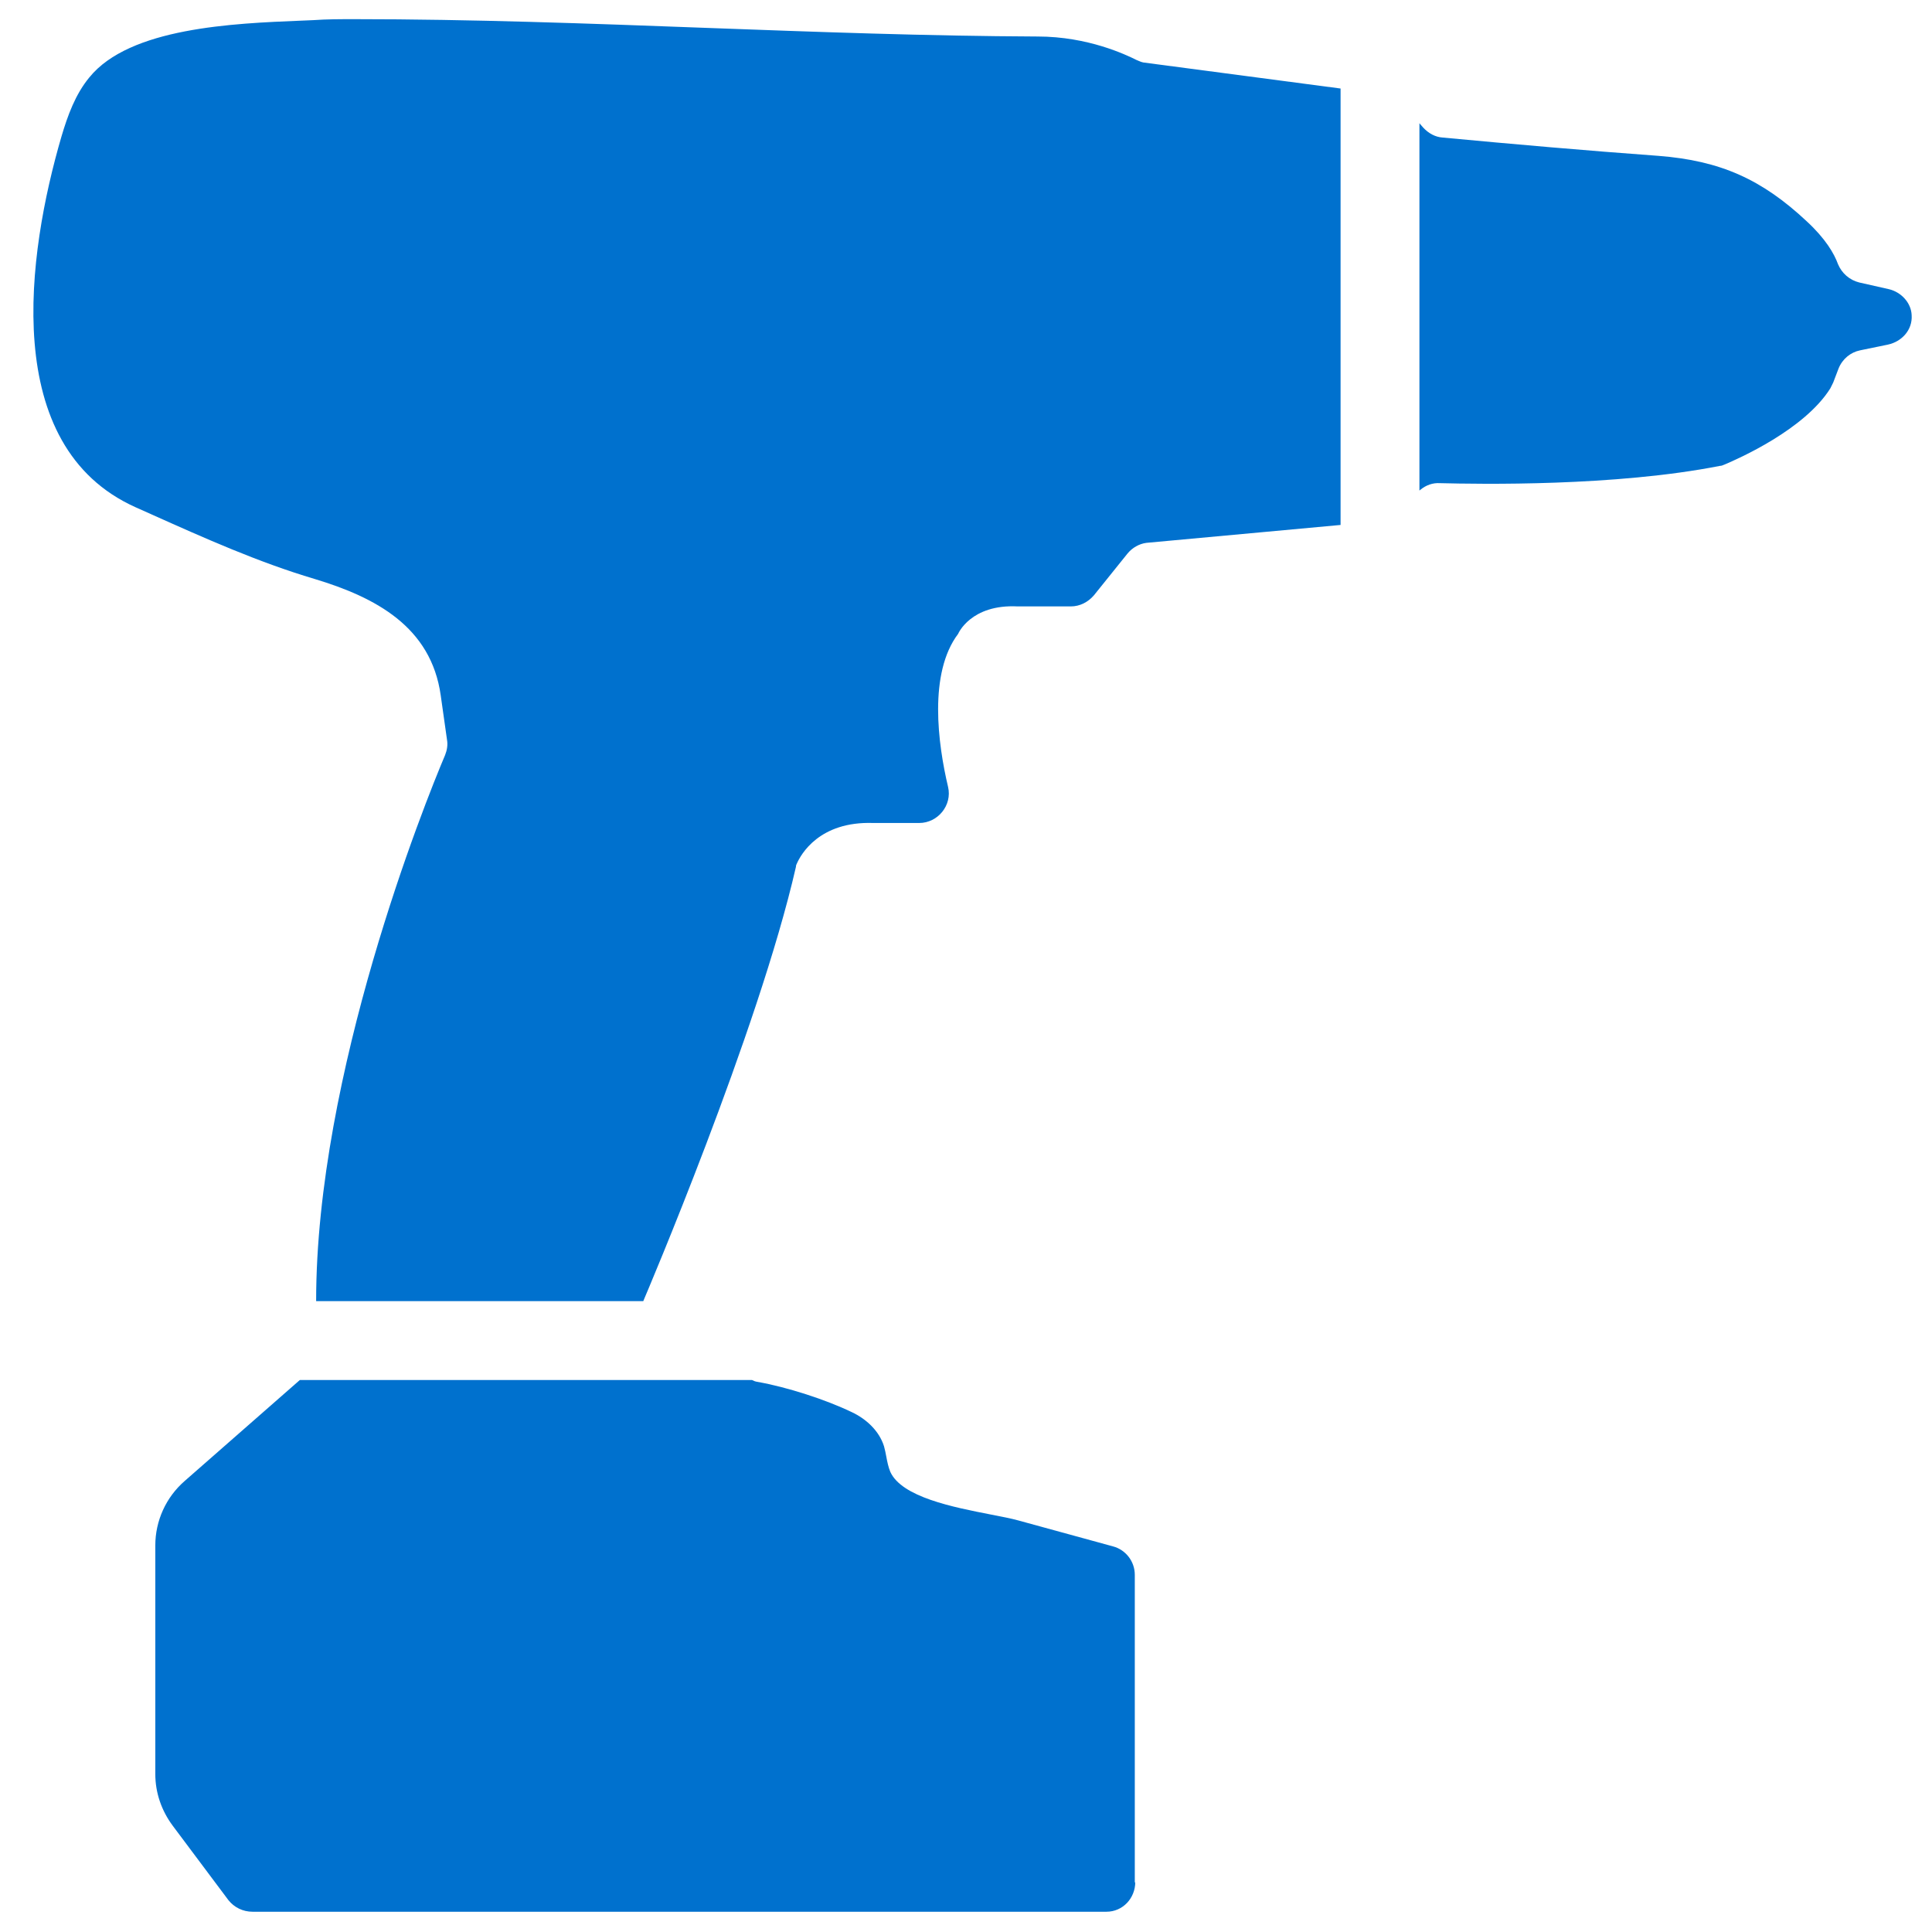 <svg width="49" height="49" viewBox="0 0 49 49" fill="none" xmlns="http://www.w3.org/2000/svg">
<path fill-rule="evenodd" clip-rule="evenodd" d="M28.781 47.754V39.941C28.781 39.599 28.549 39.306 28.232 39.221L25.827 38.562C25.647 38.512 25.403 38.465 25.13 38.412L25.13 38.412C24.182 38.227 22.873 37.973 22.58 37.329C22.528 37.203 22.503 37.072 22.478 36.94L22.478 36.94C22.462 36.854 22.445 36.768 22.421 36.682C22.299 36.291 21.969 35.986 21.603 35.815C20.944 35.498 19.968 35.18 19.199 35.045C19.155 35.038 19.113 35.022 19.072 35H7.605L4.684 37.561C4.207 37.976 3.939 38.574 3.939 39.196V44.995C3.939 45.471 4.098 45.923 4.378 46.301L5.794 48.193C5.941 48.377 6.161 48.486 6.405 48.486H28.061C28.476 48.486 28.793 48.145 28.793 47.73L28.781 47.754ZM16.342 32.934C16.333 32.956 16.324 32.978 16.315 33H8.018C8.015 27.228 10.776 20.358 11.288 19.152C11.337 19.03 11.361 18.895 11.337 18.761L11.178 17.638C10.934 15.892 9.518 15.148 7.98 14.684C6.558 14.262 5.187 13.648 3.838 13.044L3.837 13.043C3.704 12.983 3.571 12.924 3.438 12.865C-0.016 11.314 0.692 6.431 1.558 3.465C1.717 2.928 1.912 2.391 2.266 1.963C3.289 0.699 5.924 0.593 7.634 0.524C7.741 0.519 7.844 0.515 7.943 0.511C8.285 0.486 8.639 0.486 8.981 0.486C11.955 0.486 14.933 0.596 17.911 0.707C20.713 0.81 23.516 0.914 26.315 0.926C27.597 0.926 28.561 1.39 28.83 1.524C28.844 1.53 28.857 1.535 28.87 1.54L28.87 1.541C28.914 1.559 28.954 1.576 29.001 1.585L34 2.245V13.314L29.074 13.768C28.891 13.793 28.72 13.89 28.598 14.037L27.744 15.099C27.597 15.27 27.39 15.38 27.158 15.38H25.815C24.618 15.319 24.301 16.075 24.301 16.075C23.544 17.076 23.788 18.871 24.045 19.957C24.155 20.421 23.788 20.873 23.312 20.873H22.152C20.773 20.824 20.309 21.679 20.212 21.898C20.199 21.923 20.187 21.947 20.187 21.984C19.235 26.159 16.342 32.934 16.342 32.934ZM36 12.442L36.02 12.425C36.167 12.303 36.338 12.242 36.521 12.254C37.522 12.279 40.964 12.34 43.626 11.815C43.66 11.815 43.689 11.803 43.715 11.791C43.721 11.789 43.726 11.787 43.731 11.785C43.736 11.782 43.742 11.78 43.748 11.778C44.09 11.632 45.762 10.899 46.421 9.85L46.494 9.703L46.629 9.349C46.726 9.105 46.934 8.934 47.178 8.885L47.886 8.739C48.228 8.665 48.509 8.372 48.484 7.994C48.472 7.677 48.216 7.408 47.91 7.335L47.154 7.164C46.909 7.103 46.714 6.932 46.616 6.7C46.519 6.431 46.299 6.053 45.823 5.613C44.688 4.551 43.638 4.075 42.063 3.953C40.232 3.819 38.413 3.66 36.594 3.489C36.399 3.477 36.228 3.38 36.093 3.233L36 3.126V12.442Z" fill="#0071CE"/>
</svg>
